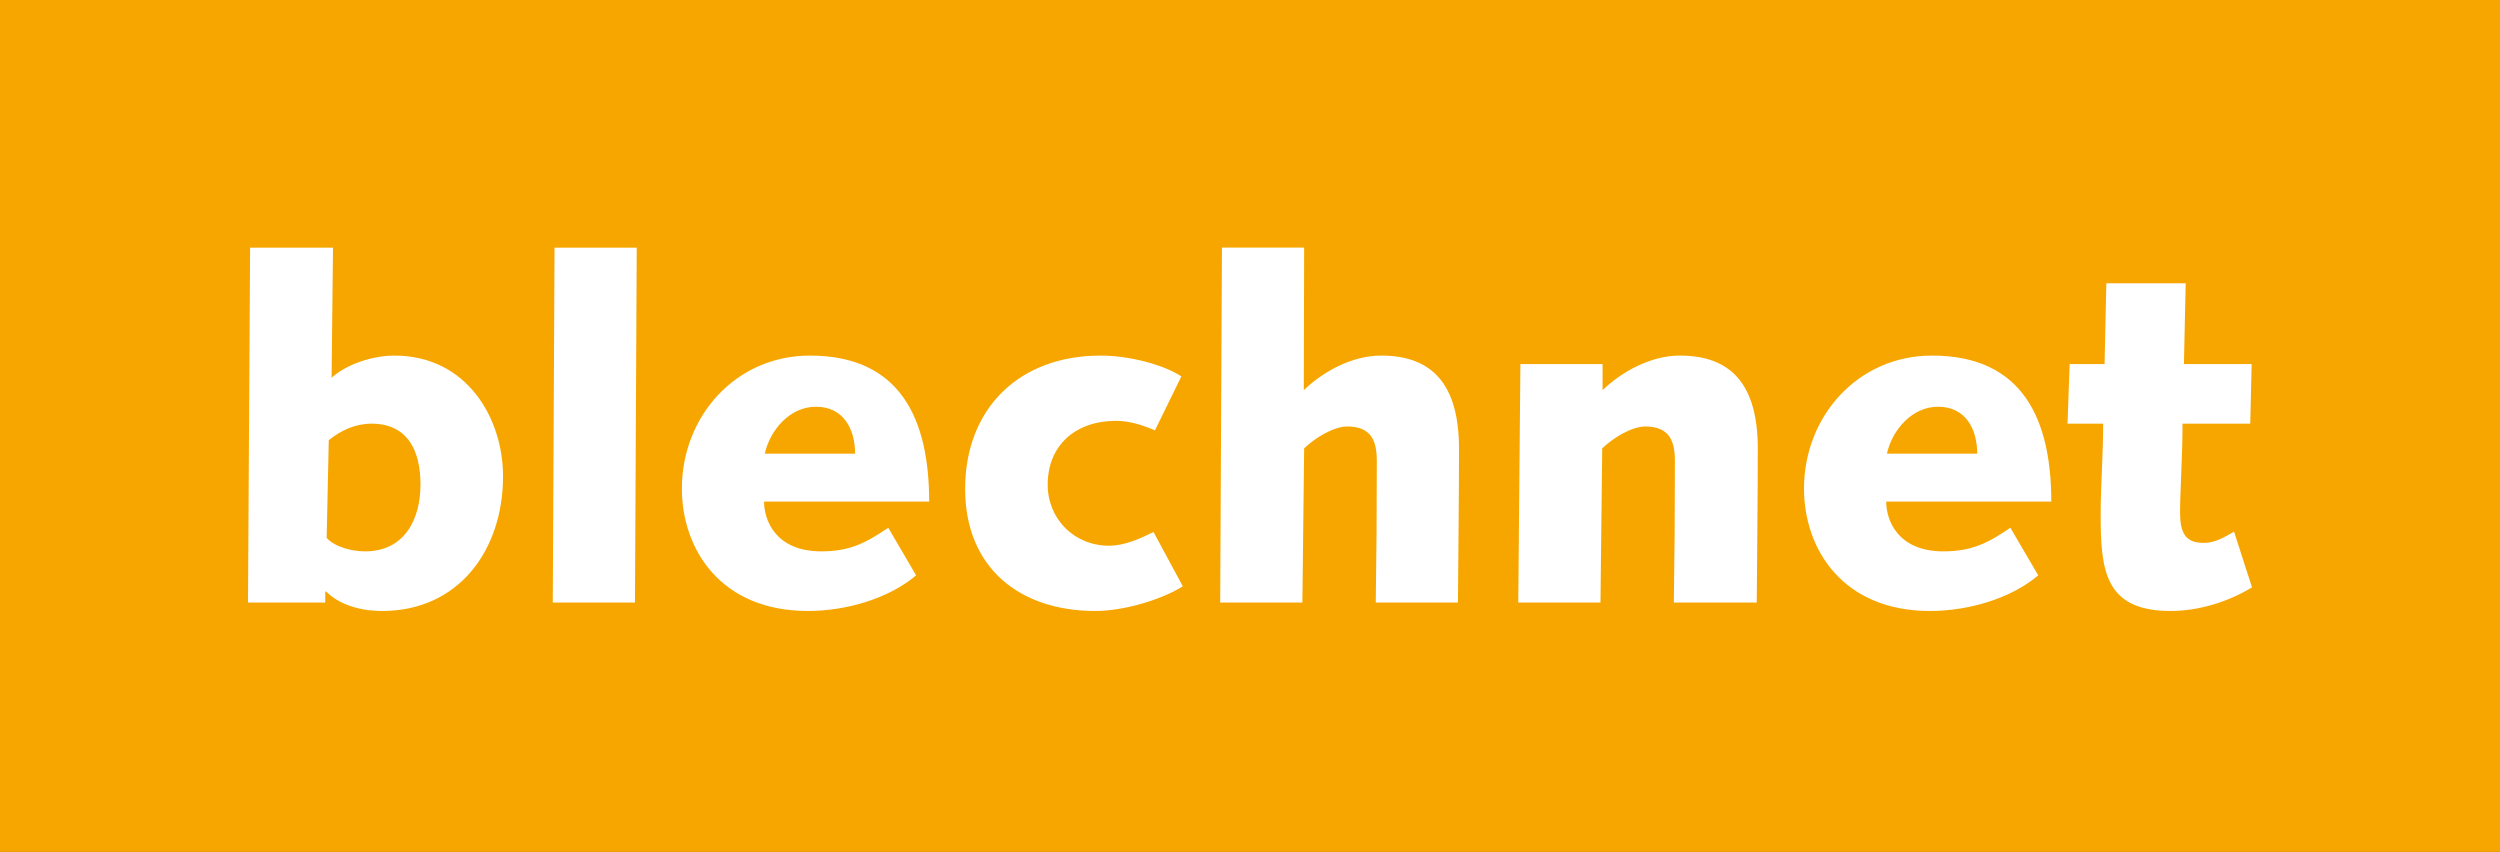 <?xml version="1.0" encoding="utf-8"?>
<!-- Generator: Adobe Illustrator 22.1.0, SVG Export Plug-In . SVG Version: 6.00 Build 0)  -->
<svg version="1.1" id="Ebene_1" xmlns="http://www.w3.org/2000/svg" xmlns:xlink="http://www.w3.org/1999/xlink" x="0px" y="0px"
	 viewBox="0 0 708.7 241.5" style="enable-background:new 0 0 708.7 241.5;" xml:space="preserve">
<rect x="0" y="0" width="708.7" height="241.5" fill="#333333" stroke="none"/>
<style type="text/css">
	.st0{clip-path:url(#SVGID_2_);fill:#FFFFFF;}
</style>
<g>
	<defs>
		<rect id="SVGID_1_" y="0" width="708.7" height="241.5"/>
	</defs>
	<use xlink:href="#SVGID_1_"  style="overflow:visible;fill:#F7A600;"/>
	<clipPath id="SVGID_2_">
		<use xlink:href="#SVGID_1_"  style="overflow:visible;"/>
	</clipPath>
	<path class="st0" d="M586.1,120.1h10.1c0,9-0.7,17.3-0.7,25.6c0,15.6,0.9,27.5,19.8,27.5c7.9,0,16.2-2.5,23.1-6.7l-5.1-15.8
		c-2.7,1.6-5.4,3.2-8.6,3.2c-5.2,0-6.7-2.8-6.7-8.7c0-5.8,0.7-15.7,0.7-25.1h19.2l0.4-16.9h-19.2l0.5-22.9h-22.5l-0.5,22.9h-9.9
		L586.1,120.1z M534.9,128.6c1.5-6.7,7.1-13.3,14.5-13.3c7.8,0,11.1,6.3,11.1,13.3H534.9z M569.9,149.6c-6.3,4.3-10.9,6.7-19,6.7
		c-12.9,0-16.2-8.8-16.2-14.1h46.8c0-23.2-8-41.4-33.8-41.4c-21.1,0-36.3,17.3-36.3,37.7c0,17.3,11.1,34.7,35.7,34.7
		c10.7,0,22.8-3.4,30.7-10.1L569.9,149.6z M430.4,170.8h23.3l0.5-43.7c3.1-3,8.4-6.2,12.2-6.2c7,0,8.4,4.3,8.4,9.8
		c0,13.9-0.1,27.1-0.3,40.1H498c0.1-14.9,0.3-29.8,0.3-43.6c0-18.5-7.8-26.4-22.1-26.4c-8.3,0-16.5,4.6-21.9,9.8v-7.4H431
		L430.4,170.8z M345.9,170.8h23.3l0.5-43.7c3.1-3,8.4-6.2,12.2-6.2c7,0,8.4,4.3,8.4,9.8c0,13.9-0.1,27.1-0.3,40.1h23.3
		c0.1-14.9,0.3-29.8,0.3-43.6c0-18.5-7.8-26.4-22.1-26.4c-8.3,0-16.5,4.6-21.9,9.8l0.1-40.4h-23.3L345.9,170.8z M327,150.8
		c-3.8,1.9-8.2,3.9-12.6,3.9c-9.9,0-17.4-7.6-17.4-17.3c0-11.1,7.8-18.1,19.4-18.1c3.8,0,7.5,1.2,11,2.7l7.5-15.3
		c-5.2-3.4-14.9-5.9-22.9-5.9c-23.1,0-38.4,15-38.4,37.8c0,22.3,15.4,34.6,36.9,34.6c7.8,0,18.4-3,24.8-7L327,150.8z M216.8,128.6
		c1.5-6.7,7.1-13.3,14.5-13.3c7.8,0,11.1,6.3,11.1,13.3H216.8z M251.8,149.6c-6.3,4.3-10.9,6.7-19,6.7c-12.9,0-16.2-8.8-16.2-14.1
		h46.8c0-23.2-8-41.4-33.8-41.4c-21.1,0-36.3,17.3-36.3,37.7c0,17.3,11.1,34.7,35.7,34.7c10.7,0,22.8-3.4,30.7-10.1L251.8,149.6z
		 M156.7,170.8h23.3l0.5-100.6h-23.3L156.7,170.8z M93.2,124.8c3.4-2.8,7.6-4.7,12.1-4.7c10.5,0,13.9,8,13.9,17.2
		c0,10.3-4.8,19-15.7,19c-3.5,0-8.4-1.1-10.9-3.8L93.2,124.8z M70.3,170.8h21.9v-3.1h0.3c3.1,3.2,8.7,5.5,15.8,5.5
		c21.7,0,34.3-17.2,34.3-38.2c0-16.5-10.3-34.2-30.8-34.2c-6.2,0-13.7,2.5-17.8,6.3l0.4-36.9H70.9L70.3,170.8z"/>
</g>
</svg>
